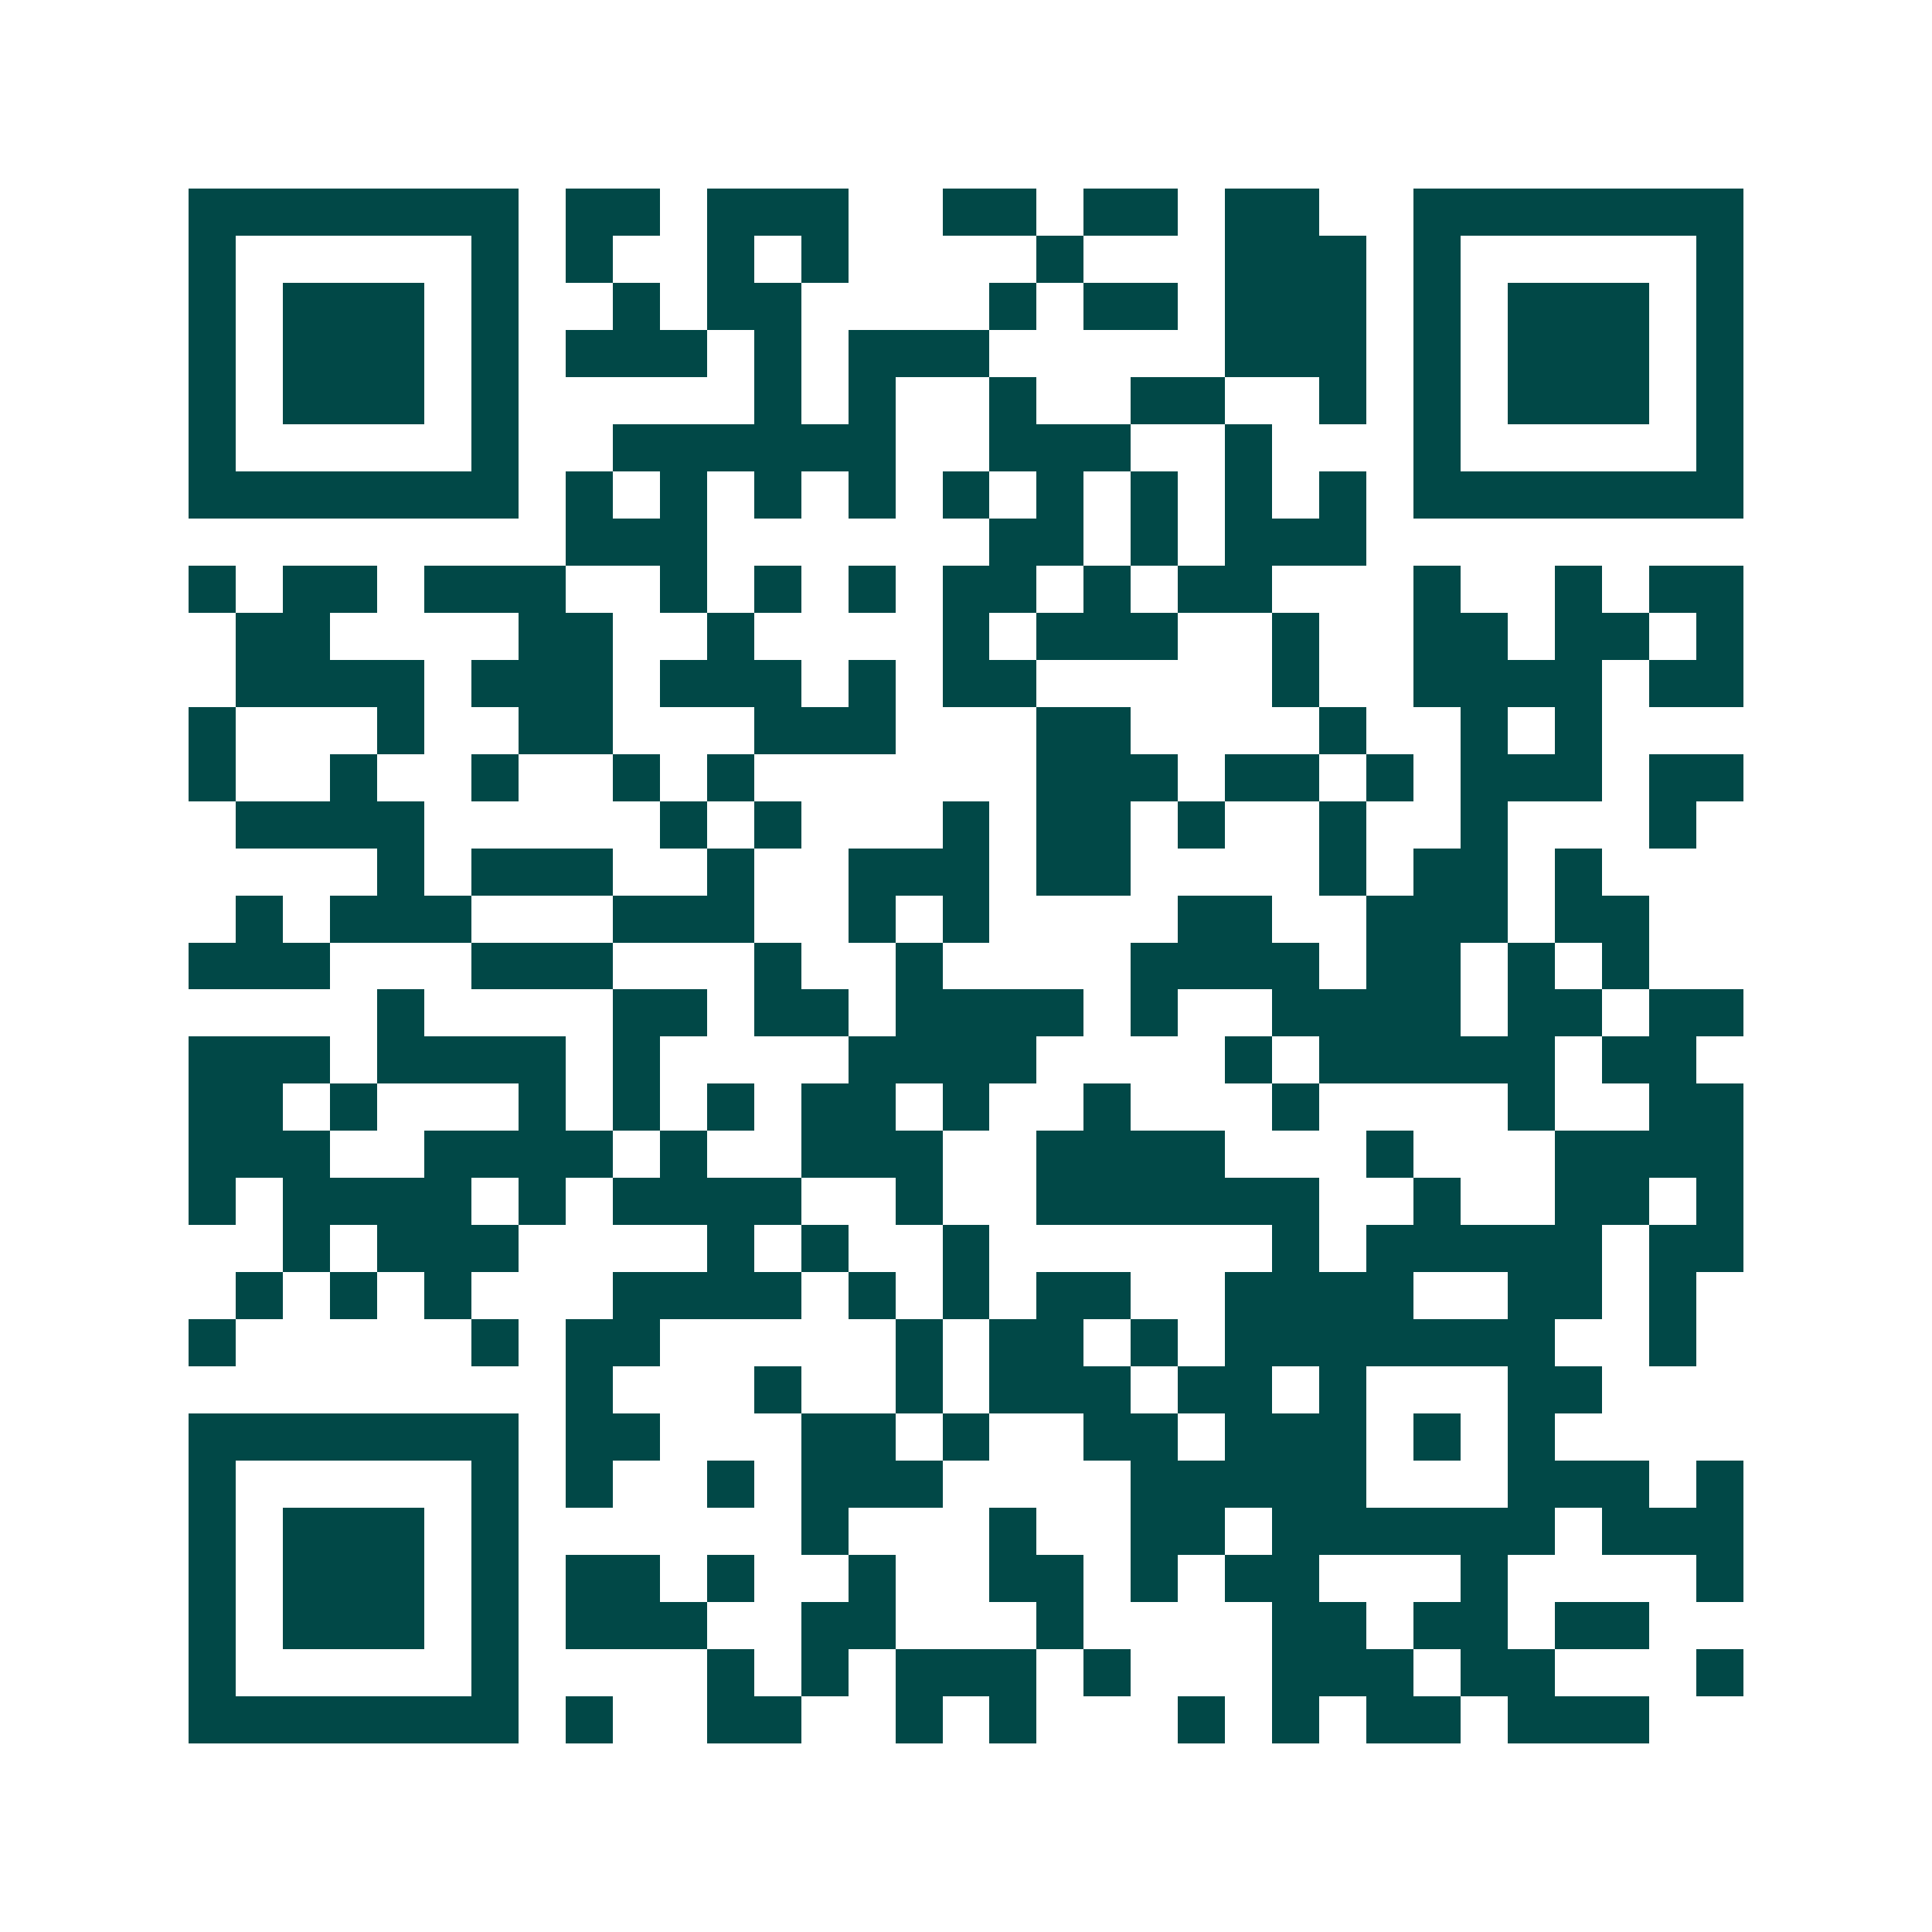 <svg xmlns="http://www.w3.org/2000/svg" width="200" height="200" viewBox="0 0 41 41" shape-rendering="crispEdges"><path fill="#ffffff" d="M0 0h41v41H0z"/><path stroke="#014847" d="M4 4.5h7m1 0h2m1 0h3m2 0h2m1 0h2m1 0h2m2 0h7M4 5.5h1m5 0h1m1 0h1m2 0h1m1 0h1m4 0h1m3 0h3m1 0h1m5 0h1M4 6.5h1m1 0h3m1 0h1m2 0h1m1 0h2m4 0h1m1 0h2m1 0h3m1 0h1m1 0h3m1 0h1M4 7.5h1m1 0h3m1 0h1m1 0h3m1 0h1m1 0h3m5 0h3m1 0h1m1 0h3m1 0h1M4 8.5h1m1 0h3m1 0h1m5 0h1m1 0h1m2 0h1m2 0h2m2 0h1m1 0h1m1 0h3m1 0h1M4 9.5h1m5 0h1m2 0h6m2 0h3m2 0h1m3 0h1m5 0h1M4 10.5h7m1 0h1m1 0h1m1 0h1m1 0h1m1 0h1m1 0h1m1 0h1m1 0h1m1 0h1m1 0h7M12 11.5h3m6 0h2m1 0h1m1 0h3M4 12.5h1m1 0h2m1 0h3m2 0h1m1 0h1m1 0h1m1 0h2m1 0h1m1 0h2m3 0h1m2 0h1m1 0h2M5 13.5h2m4 0h2m2 0h1m4 0h1m1 0h3m2 0h1m2 0h2m1 0h2m1 0h1M5 14.5h4m1 0h3m1 0h3m1 0h1m1 0h2m5 0h1m2 0h4m1 0h2M4 15.5h1m3 0h1m2 0h2m3 0h3m3 0h2m4 0h1m2 0h1m1 0h1M4 16.5h1m2 0h1m2 0h1m2 0h1m1 0h1m6 0h3m1 0h2m1 0h1m1 0h3m1 0h2M5 17.5h4m5 0h1m1 0h1m3 0h1m1 0h2m1 0h1m2 0h1m2 0h1m3 0h1M8 18.5h1m1 0h3m2 0h1m2 0h3m1 0h2m4 0h1m1 0h2m1 0h1M5 19.5h1m1 0h3m3 0h3m2 0h1m1 0h1m4 0h2m2 0h3m1 0h2M4 20.5h3m3 0h3m3 0h1m2 0h1m4 0h4m1 0h2m1 0h1m1 0h1M8 21.5h1m4 0h2m1 0h2m1 0h4m1 0h1m2 0h4m1 0h2m1 0h2M4 22.5h3m1 0h4m1 0h1m4 0h4m4 0h1m1 0h5m1 0h2M4 23.5h2m1 0h1m3 0h1m1 0h1m1 0h1m1 0h2m1 0h1m2 0h1m3 0h1m4 0h1m2 0h2M4 24.5h3m2 0h4m1 0h1m2 0h3m2 0h4m3 0h1m3 0h4M4 25.5h1m1 0h4m1 0h1m1 0h4m2 0h1m2 0h6m2 0h1m2 0h2m1 0h1M6 26.5h1m1 0h3m4 0h1m1 0h1m2 0h1m6 0h1m1 0h5m1 0h2M5 27.5h1m1 0h1m1 0h1m3 0h4m1 0h1m1 0h1m1 0h2m2 0h4m2 0h2m1 0h1M4 28.5h1m5 0h1m1 0h2m5 0h1m1 0h2m1 0h1m1 0h7m2 0h1M12 29.5h1m3 0h1m2 0h1m1 0h3m1 0h2m1 0h1m3 0h2M4 30.5h7m1 0h2m3 0h2m1 0h1m2 0h2m1 0h3m1 0h1m1 0h1M4 31.5h1m5 0h1m1 0h1m2 0h1m1 0h3m4 0h5m3 0h3m1 0h1M4 32.5h1m1 0h3m1 0h1m6 0h1m3 0h1m2 0h2m1 0h6m1 0h3M4 33.5h1m1 0h3m1 0h1m1 0h2m1 0h1m2 0h1m2 0h2m1 0h1m1 0h2m3 0h1m4 0h1M4 34.5h1m1 0h3m1 0h1m1 0h3m2 0h2m3 0h1m4 0h2m1 0h2m1 0h2M4 35.5h1m5 0h1m4 0h1m1 0h1m1 0h3m1 0h1m3 0h3m1 0h2m3 0h1M4 36.5h7m1 0h1m2 0h2m2 0h1m1 0h1m3 0h1m1 0h1m1 0h2m1 0h3"/></svg>
